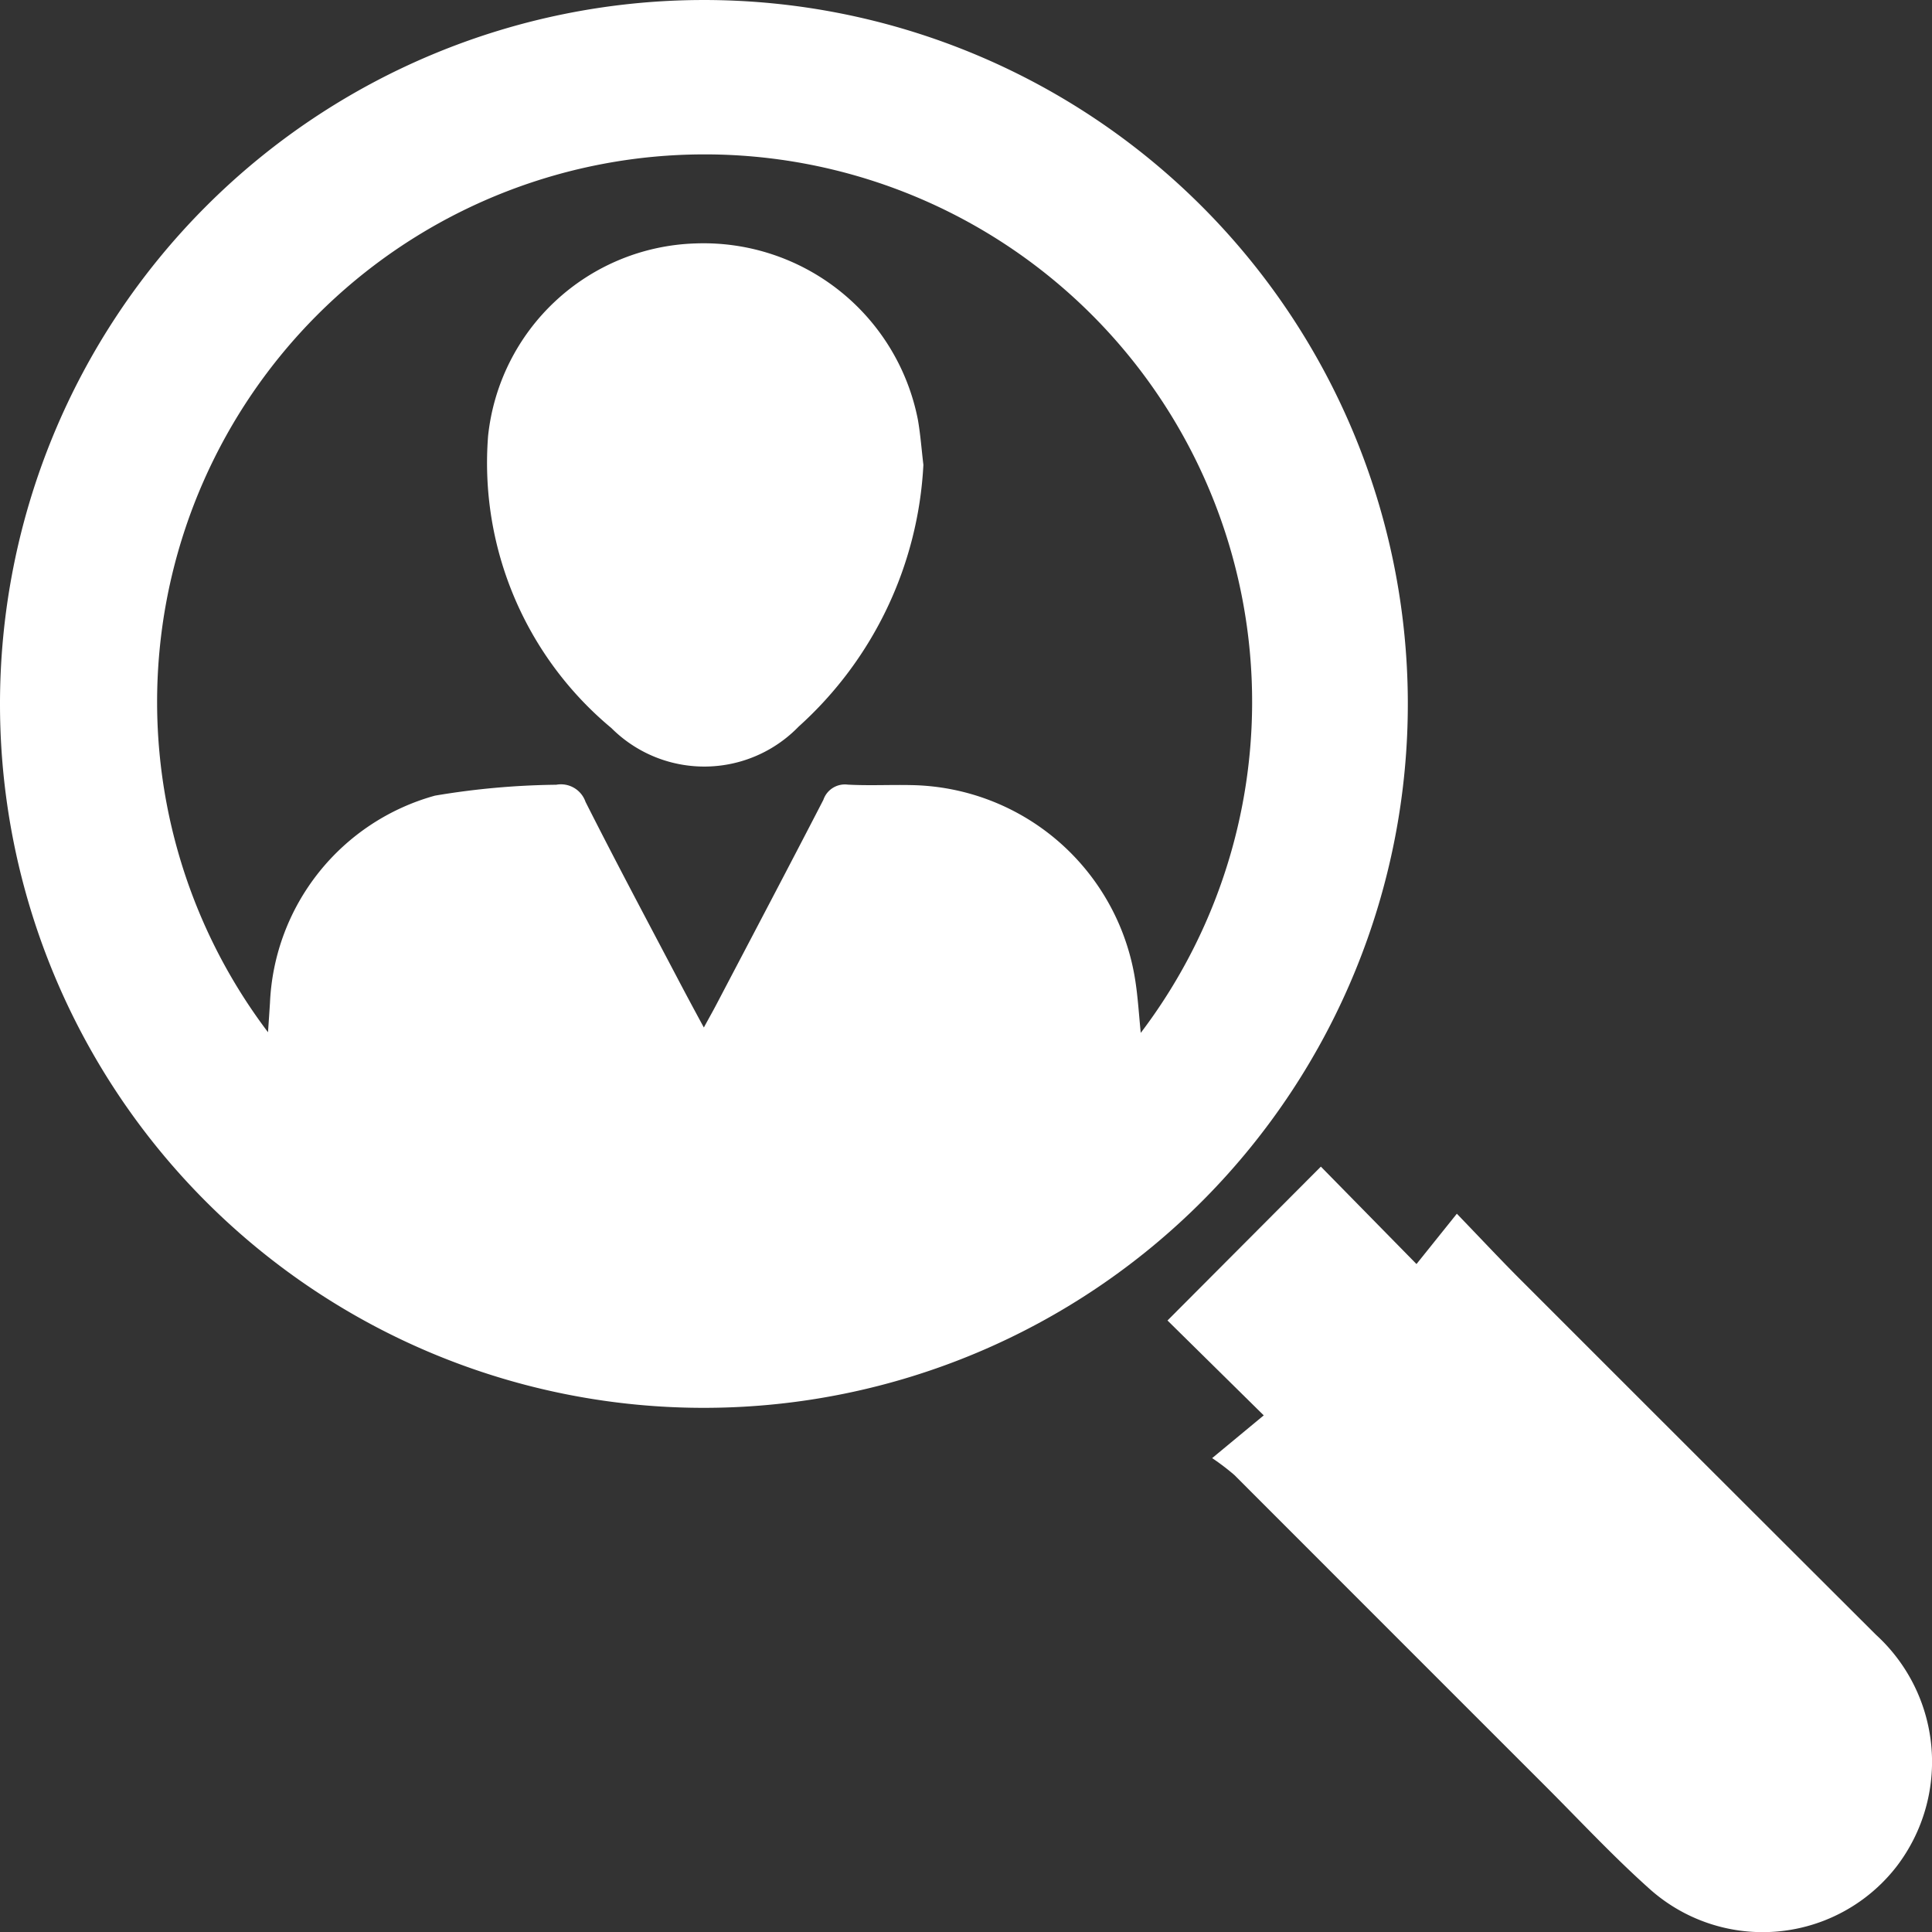 <svg id="Groupe_991" data-name="Groupe 991" xmlns="http://www.w3.org/2000/svg" xmlns:xlink="http://www.w3.org/1999/xlink" width="31.215" height="31.218" viewBox="0 0 31.215 31.218">
    <rect x="0" y="0" width="31.215" height="31.218" fill="#333333" stroke="none"/>
    <defs>
        <clipPath id="clip-path">
            <rect id="Rectangle_261" data-name="Rectangle 261" width="31.215" height="31.218" fill="#fff"/>
        </clipPath>
    </defs>
    <g id="Groupe_990" data-name="Groupe 990" clip-path="url(#clip-path)">
        <path id="Tracé_2713" data-name="Tracé 2713" d="M0,11.379A11.373,11.373,0,1,1,11.436,22.746,11.369,11.369,0,0,1,0,11.379m4.33,5.3c.014-.2.023-.339.032-.477a3.638,3.638,0,0,1,2.666-3.347,12.538,12.538,0,0,1,1.959-.176.42.42,0,0,1,.473.276c.482.955.986,1.9,1.484,2.846.133.254.269.507.428.8.084-.154.147-.265.206-.378.577-1.1,1.157-2.2,1.725-3.3a.367.367,0,0,1,.393-.246c.345.019.692,0,1.038.008a3.725,3.725,0,0,1,3.61,3.166c.041.267.057.538.087.837a8.846,8.846,0,1,0-14.1-.009" transform="translate(0 0)" fill="#fff"/>
        <path id="Tracé_2714" data-name="Tracé 2714" d="M218.282,222.115l.834-.691-1.555-1.533,2.478-2.486,1.545,1.574.652-.813c.407.422.746.786,1.1,1.137q2.833,2.834,5.671,5.665a2.78,2.78,0,0,1,.341,3.735,2.738,2.738,0,0,1-3.972.395c-.6-.533-1.144-1.119-1.71-1.685q-2.513-2.512-5.025-5.026a3.858,3.858,0,0,0-.356-.271" transform="translate(-198.698 -198.556)" fill="#fff"/>
        <path id="Tracé_2715" data-name="Tracé 2715" d="M97.82,48.9a6.112,6.112,0,0,1-2.016,4.23,2.122,2.122,0,0,1-3.025.023,5.572,5.572,0,0,1-1.992-4.719,3.477,3.477,0,0,1,3.354-3.111,3.528,3.528,0,0,1,3.59,2.847c.041.233.058.47.089.73" transform="translate(-82.901 -41.39)" fill="#fff"/>
    </g>
</svg>
